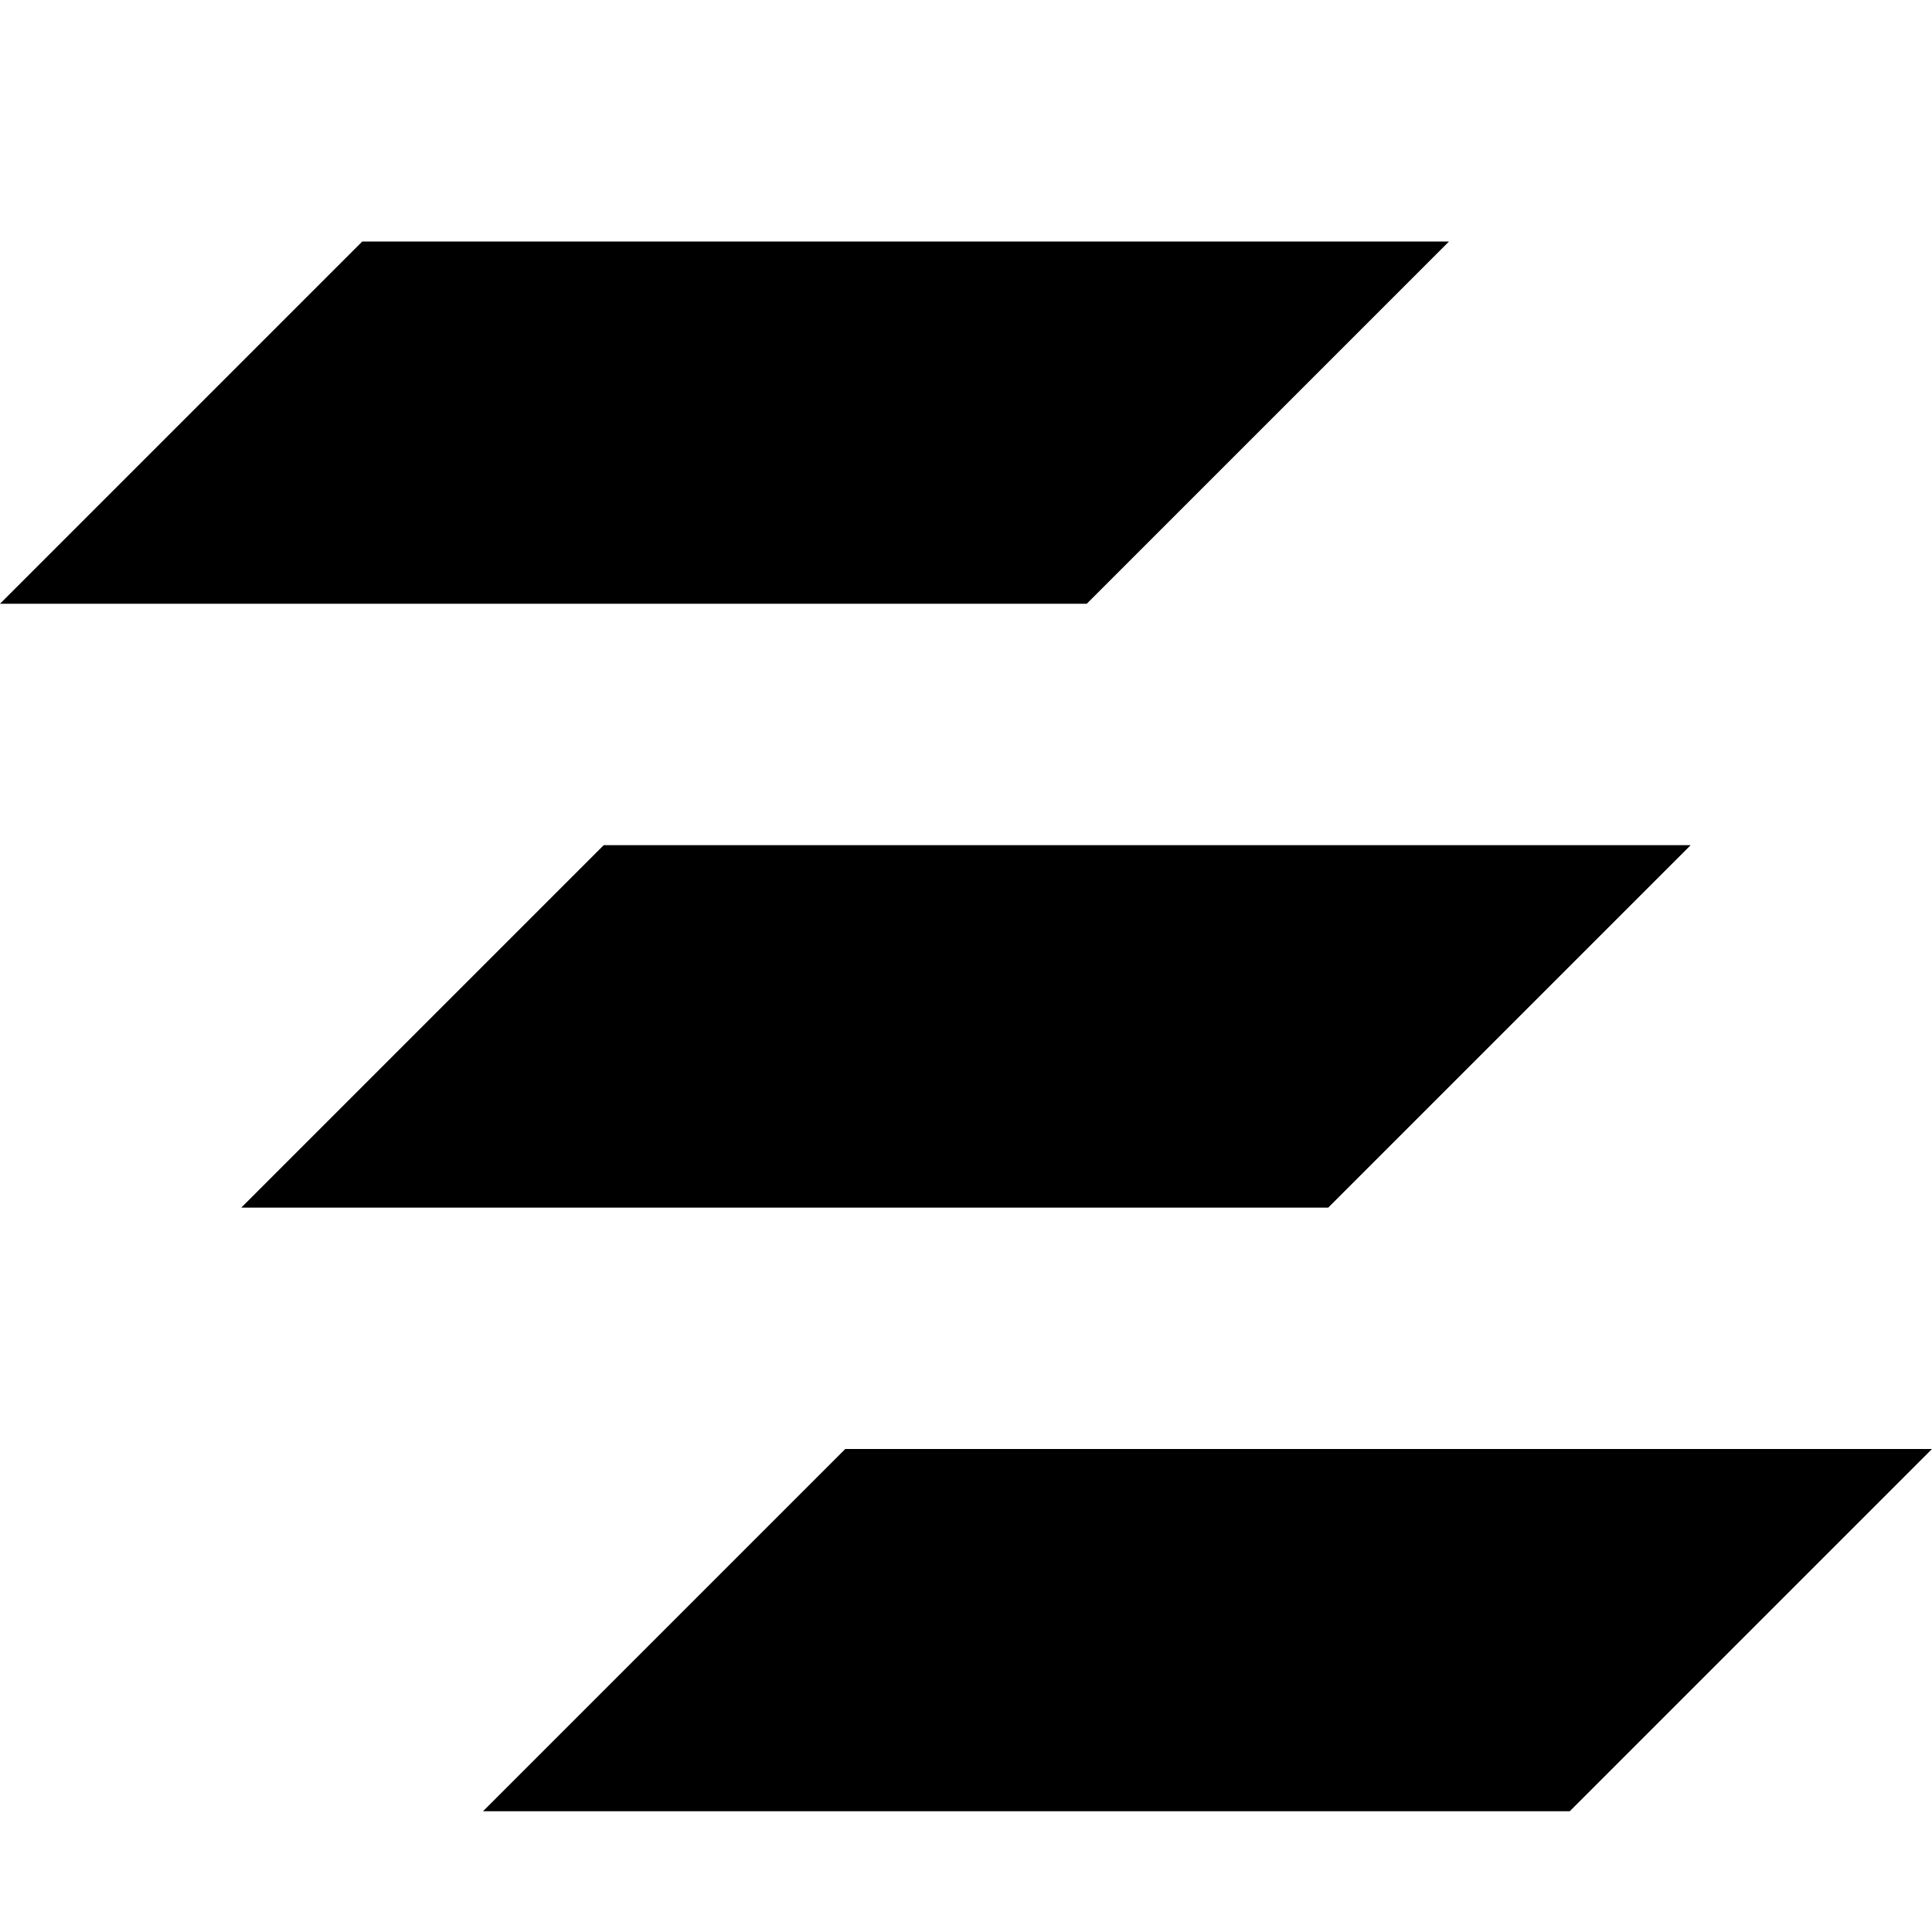 <?xml version="1.0" encoding="UTF-8" standalone="no"?>
<svg
   xmlns:dc="http://purl.org/dc/elements/1.1/"
   xmlns:cc="http://creativecommons.org/ns#"
   xmlns:rdf="http://www.w3.org/1999/02/22-rdf-syntax-ns#"
   xmlns:svg="http://www.w3.org/2000/svg"
   xmlns="http://www.w3.org/2000/svg"
   xmlns:sodipodi="http://sodipodi.sourceforge.net/DTD/sodipodi-0.dtd"
   xmlns:inkscape="http://www.inkscape.org/namespaces/inkscape"
   version="1.1"
   id="svg1"
   width="16"
   height="16"
   viewBox="0 0 16 16"
   sodipodi:docname="dialog-objects-symbolic.svg"
   inkscape:version="1.0beta2 (43f5480, 2020-01-18)">
  <defs
     id="defs4349" />

  <sodipodi:namedview
     objecttolerance="10"
     gridtolerance="10"
     guidetolerance="10"
     id="namedview"
     showgrid="false"
     inkscape:zoom="41.125"
     inkscape:cx="3.3965591"
     inkscape:cy="7.3659194"
     inkscape:window-width="1296"
     inkscape:window-height="890"
     inkscape:window-x="65"
     inkscape:window-y="-6"
     inkscape:window-maximized="1"
     inkscape:current-layer="dialog-layers"
     inkscape:document-rotation="0">
    <inkscape:grid
       type="xygrid"
       id="grid" />
  </sodipodi:namedview>
  <g
     transform="translate(-105,-767.362)"
     id="dialog-layers"
     inkscape:label="#layers">
    <path
       inkscape:connector-curvature="0"
       id="rect40003"
       d="m 105,255 h 16 v 16 h -16 z"
       style="opacity:0;fill:none"
       transform="translate(0,512.362)" />
    <path
       sodipodi:nodetypes="ccccc"
       inkscape:connector-curvature="0"
       id="path40007"
       d="m 110,774.362 -3,3 h 9 l 3,-3 z"
       style="opacity:1" />
    <path
       sodipodi:nodetypes="ccccc"
       style="opacity:1"
       d="m 112,779.362 -3,3 h 9 l 3,-3 z"
       id="path40009"
       inkscape:connector-curvature="0" />
    <path
       
       inkscape:connector-curvature="0"
       id="path40005-7"
       d="m 108,769.362 -3,3 h 9 l 3,-3 z"
       style="opacity:1"
       sodipodi:nodetypes="ccccc" />
    <path
       
       style="opacity:0.5"
       d="m 110,774.362 -3,3 h 9 l 3,-3 z"
       id="path40007-9"
       inkscape:connector-curvature="0"
       sodipodi:nodetypes="ccccc" />
  </g>
</svg>
